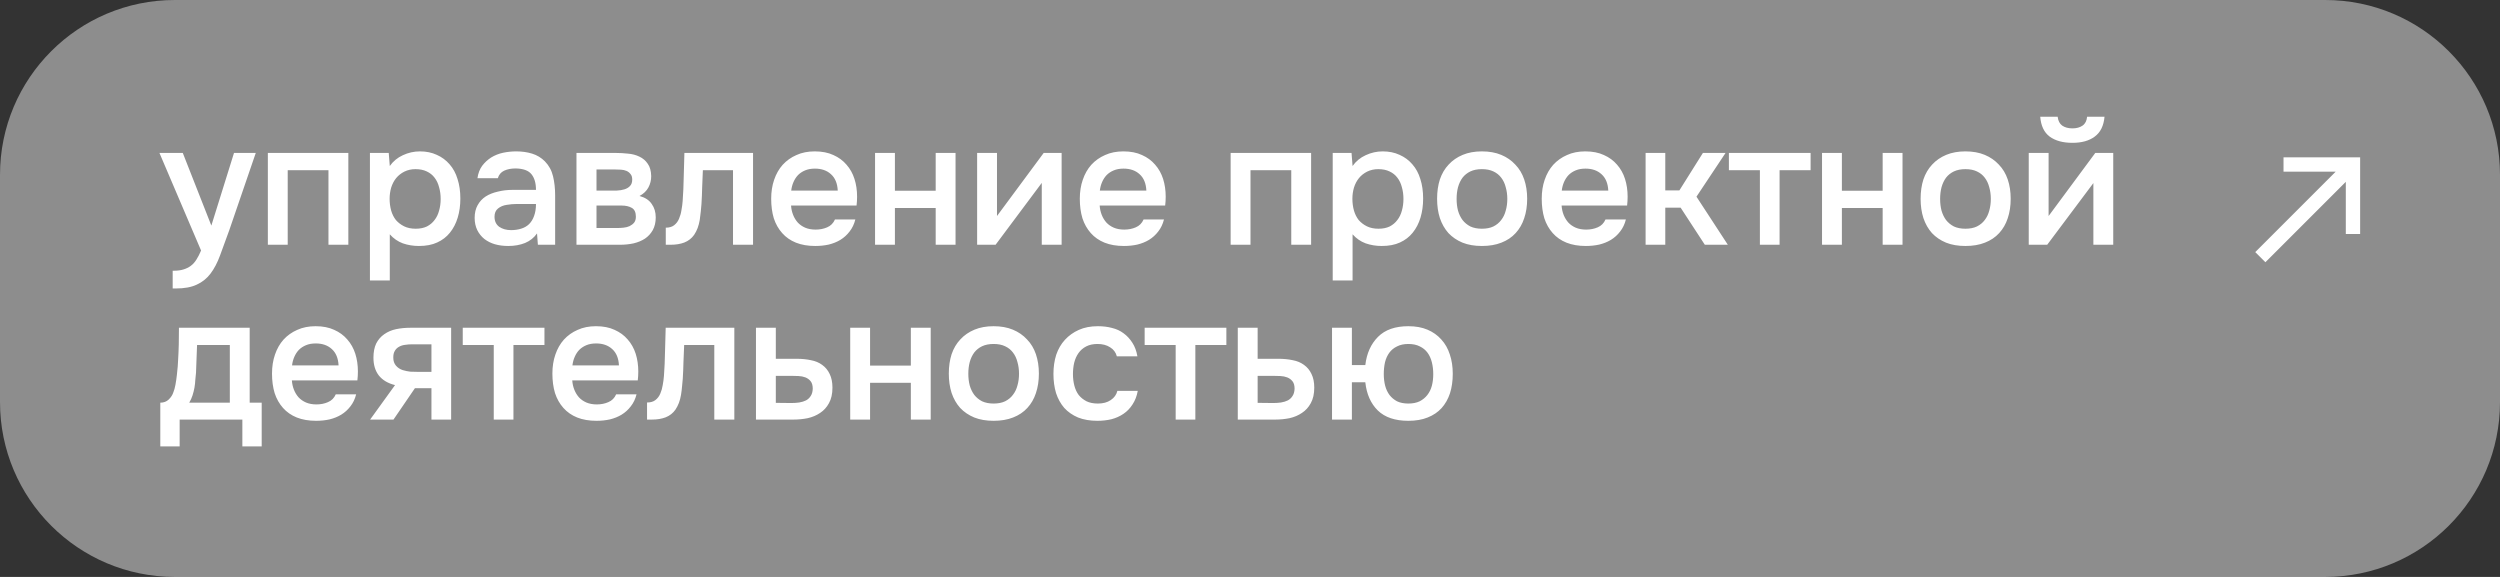 <?xml version="1.0" encoding="UTF-8"?> <svg xmlns="http://www.w3.org/2000/svg" width="143" height="33" viewBox="0 0 143 33" fill="none"><rect x="0" y="0" width="143" height="33" fill="#333333" stroke="none"/><path d="M143 23C143 28.523 138.523 33 133 33L10 33C4.477 33 6.29824e-07 28.523 1.11265e-06 23L2.24914e-06 10C2.73196e-06 4.477 4.477 -5.46752e-07 10 -6.39291e-08L133 1.06891e-05C138.523 1.11719e-05 143 4.477 143 10L143 23Z" fill="white" fill-opacity="0.44"></path><path d="M13.385 8.748H14.63L13.116 13.163C12.923 13.708 12.747 14.189 12.588 14.608C12.435 15.026 12.252 15.375 12.039 15.654C11.827 15.933 11.564 16.142 11.252 16.282C10.947 16.428 10.545 16.501 10.046 16.501H9.877V15.485C9.904 15.485 9.93 15.485 9.957 15.485C10.156 15.485 10.332 15.462 10.485 15.415C10.644 15.369 10.787 15.299 10.913 15.206C11.04 15.113 11.149 14.99 11.242 14.837C11.335 14.691 11.422 14.521 11.501 14.329L9.12 8.748H10.455L12.089 12.904L13.385 8.748ZM15.321 14V8.748H19.925V14H18.788V9.735H16.457V14H15.321ZM22.296 16.043H21.16V8.748H22.236L22.296 9.496C22.488 9.223 22.738 9.017 23.043 8.878C23.355 8.732 23.681 8.659 24.02 8.659C24.378 8.659 24.701 8.725 24.986 8.858C25.272 8.984 25.514 9.164 25.714 9.396C25.92 9.629 26.073 9.911 26.172 10.243C26.278 10.569 26.332 10.941 26.332 11.359C26.332 11.751 26.282 12.113 26.182 12.445C26.082 12.778 25.933 13.067 25.734 13.312C25.541 13.552 25.299 13.738 25.006 13.87C24.721 14.003 24.372 14.07 23.96 14.07C23.641 14.07 23.335 14.02 23.043 13.92C22.757 13.814 22.508 13.641 22.296 13.402V16.043ZM23.78 13.083C24.026 13.083 24.239 13.04 24.418 12.954C24.598 12.861 24.744 12.738 24.857 12.585C24.976 12.432 25.063 12.253 25.116 12.047C25.176 11.841 25.206 11.618 25.206 11.379C25.206 11.14 25.176 10.917 25.116 10.711C25.063 10.499 24.976 10.316 24.857 10.163C24.744 10.011 24.594 9.891 24.408 9.805C24.229 9.718 24.013 9.675 23.761 9.675C23.535 9.675 23.325 9.722 23.133 9.815C22.947 9.908 22.791 10.03 22.664 10.183C22.538 10.336 22.442 10.519 22.375 10.731C22.316 10.937 22.286 11.15 22.286 11.369C22.286 11.608 22.316 11.834 22.375 12.047C22.435 12.253 22.525 12.432 22.645 12.585C22.771 12.731 22.927 12.851 23.113 12.944C23.299 13.037 23.521 13.083 23.78 13.083ZM30.718 13.352C30.545 13.598 30.316 13.781 30.03 13.9C29.744 14.013 29.425 14.07 29.073 14.07C28.794 14.07 28.539 14.037 28.306 13.97C28.08 13.904 27.881 13.804 27.708 13.671C27.535 13.532 27.399 13.362 27.3 13.163C27.2 12.957 27.15 12.724 27.15 12.465C27.15 12.18 27.207 11.937 27.32 11.738C27.433 11.532 27.585 11.366 27.778 11.24C27.977 11.113 28.21 11.02 28.476 10.961C28.741 10.894 29.02 10.861 29.313 10.861H30.658C30.658 10.476 30.572 10.177 30.399 9.964C30.226 9.751 29.924 9.642 29.492 9.635C29.239 9.635 29.02 9.678 28.834 9.765C28.655 9.851 28.535 9.994 28.476 10.193H27.31C27.349 9.914 27.439 9.678 27.579 9.486C27.725 9.293 27.898 9.134 28.097 9.007C28.303 8.881 28.529 8.791 28.774 8.738C29.027 8.685 29.279 8.659 29.532 8.659C29.857 8.659 30.16 8.702 30.439 8.788C30.718 8.875 30.96 9.021 31.166 9.227C31.399 9.466 31.555 9.751 31.634 10.084C31.714 10.416 31.754 10.778 31.754 11.17V14H30.767L30.718 13.352ZM30.658 11.668H29.562C29.369 11.668 29.176 11.685 28.984 11.718C28.791 11.745 28.625 11.814 28.485 11.927C28.353 12.034 28.286 12.19 28.286 12.396C28.286 12.648 28.376 12.841 28.555 12.974C28.741 13.1 28.967 13.163 29.233 13.163C29.439 13.163 29.628 13.136 29.801 13.083C29.98 13.03 30.133 12.944 30.259 12.824C30.386 12.698 30.482 12.542 30.548 12.356C30.621 12.163 30.658 11.934 30.658 11.668ZM32.974 8.748H35.216C35.449 8.748 35.684 8.762 35.924 8.788C36.163 8.808 36.379 8.865 36.571 8.958C36.771 9.051 36.93 9.187 37.05 9.366C37.176 9.539 37.242 9.775 37.249 10.074C37.249 10.306 37.196 10.522 37.09 10.721C36.983 10.921 36.814 11.084 36.581 11.21C36.9 11.296 37.133 11.449 37.279 11.668C37.432 11.881 37.508 12.136 37.508 12.435C37.508 12.714 37.452 12.957 37.339 13.163C37.226 13.362 37.076 13.525 36.89 13.651C36.704 13.771 36.488 13.861 36.242 13.92C35.997 13.973 35.738 14 35.465 14H32.974V8.748ZM34.12 9.695V10.901H34.807C34.96 10.901 35.116 10.901 35.276 10.901C35.442 10.894 35.588 10.871 35.714 10.831C35.847 10.791 35.953 10.728 36.033 10.642C36.12 10.555 36.163 10.432 36.163 10.273C36.163 10.133 36.13 10.027 36.063 9.954C36.003 9.874 35.927 9.815 35.834 9.775C35.741 9.735 35.635 9.712 35.515 9.705C35.402 9.698 35.296 9.695 35.196 9.695H34.12ZM35.276 13.043C35.409 13.043 35.538 13.037 35.664 13.023C35.797 13.01 35.914 12.98 36.013 12.934C36.12 12.881 36.206 12.814 36.272 12.734C36.339 12.648 36.372 12.535 36.372 12.396C36.372 12.143 36.292 11.974 36.133 11.887C35.98 11.801 35.791 11.758 35.565 11.758H34.12V13.043H35.276ZM39.048 11.499C39.081 11.047 39.101 10.598 39.108 10.153C39.121 9.702 39.135 9.233 39.148 8.748H43.074V14H41.928V9.735H40.204C40.191 10.06 40.178 10.386 40.164 10.711C40.158 11.03 40.144 11.349 40.124 11.668C40.118 11.788 40.105 11.931 40.085 12.097C40.071 12.256 40.051 12.419 40.025 12.585C39.998 12.744 39.958 12.897 39.905 13.043C39.852 13.183 39.786 13.312 39.706 13.432C39.566 13.631 39.38 13.777 39.148 13.87C38.922 13.957 38.66 14 38.361 14H38.082V13.023C38.281 13.023 38.44 12.977 38.56 12.884C38.686 12.784 38.779 12.661 38.839 12.515C38.905 12.362 38.952 12.2 38.978 12.027C39.012 11.848 39.035 11.671 39.048 11.499ZM45.248 11.758C45.261 11.95 45.301 12.13 45.368 12.296C45.434 12.462 45.524 12.608 45.637 12.734C45.75 12.854 45.889 12.95 46.055 13.023C46.228 13.097 46.427 13.133 46.653 13.133C46.892 13.133 47.112 13.09 47.311 13.004C47.517 12.917 47.666 12.768 47.759 12.555H48.925C48.859 12.821 48.749 13.05 48.596 13.243C48.45 13.435 48.274 13.595 48.068 13.721C47.869 13.841 47.646 13.93 47.401 13.99C47.161 14.043 46.906 14.07 46.633 14.07C46.215 14.07 45.846 14.007 45.527 13.88C45.215 13.754 44.952 13.572 44.74 13.332C44.527 13.093 44.368 12.811 44.261 12.485C44.162 12.153 44.112 11.781 44.112 11.369C44.112 10.971 44.169 10.608 44.281 10.283C44.394 9.951 44.557 9.665 44.77 9.426C44.989 9.187 45.251 9.001 45.557 8.868C45.863 8.728 46.211 8.659 46.603 8.659C47.015 8.659 47.371 8.728 47.67 8.868C47.969 9.001 48.218 9.183 48.417 9.416C48.623 9.649 48.776 9.921 48.875 10.233C48.975 10.545 49.025 10.884 49.025 11.25C49.025 11.422 49.015 11.592 48.995 11.758H45.248ZM47.919 10.901C47.899 10.489 47.769 10.177 47.53 9.964C47.298 9.751 46.992 9.645 46.613 9.645C46.401 9.645 46.215 9.678 46.055 9.745C45.896 9.811 45.76 9.901 45.647 10.014C45.54 10.127 45.454 10.26 45.388 10.412C45.321 10.565 45.278 10.728 45.258 10.901H47.919ZM50.053 14V8.748H51.189V10.911H53.521V8.748H54.657V14H53.521V11.897H51.189V14H50.053ZM56.948 14H55.892V8.748H57.028V12.356L59.699 8.748H60.725V14H59.589V10.462C59.583 10.476 58.702 11.655 56.948 14ZM62.901 11.758C62.915 11.95 62.955 12.13 63.021 12.296C63.087 12.462 63.177 12.608 63.29 12.734C63.403 12.854 63.542 12.95 63.709 13.023C63.881 13.097 64.081 13.133 64.306 13.133C64.546 13.133 64.765 13.09 64.964 13.004C65.17 12.917 65.32 12.768 65.413 12.555H66.579C66.512 12.821 66.403 13.05 66.25 13.243C66.103 13.435 65.927 13.595 65.722 13.721C65.522 13.841 65.3 13.93 65.054 13.99C64.815 14.043 64.559 14.07 64.287 14.07C63.868 14.07 63.499 14.007 63.18 13.88C62.868 13.754 62.606 13.572 62.393 13.332C62.181 13.093 62.021 12.811 61.915 12.485C61.815 12.153 61.765 11.781 61.765 11.369C61.765 10.971 61.822 10.608 61.935 10.283C62.048 9.951 62.21 9.665 62.423 9.426C62.642 9.187 62.905 9.001 63.21 8.868C63.516 8.728 63.865 8.659 64.257 8.659C64.668 8.659 65.024 8.728 65.323 8.868C65.622 9.001 65.871 9.183 66.07 9.416C66.276 9.649 66.429 9.921 66.529 10.233C66.628 10.545 66.678 10.884 66.678 11.25C66.678 11.422 66.668 11.592 66.648 11.758H62.901ZM65.572 10.901C65.552 10.489 65.423 10.177 65.183 9.964C64.951 9.751 64.645 9.645 64.267 9.645C64.054 9.645 63.868 9.678 63.709 9.745C63.549 9.811 63.413 9.901 63.3 10.014C63.194 10.127 63.107 10.26 63.041 10.412C62.974 10.565 62.931 10.728 62.911 10.901H65.572ZM70.392 14V8.748H74.996V14H73.86V9.735H71.528V14H70.392ZM77.367 16.043H76.231V8.748H77.308L77.367 9.496C77.56 9.223 77.809 9.017 78.115 8.878C78.427 8.732 78.752 8.659 79.091 8.659C79.45 8.659 79.772 8.725 80.058 8.858C80.344 8.984 80.586 9.164 80.785 9.396C80.991 9.629 81.144 9.911 81.244 10.243C81.35 10.569 81.403 10.941 81.403 11.359C81.403 11.751 81.353 12.113 81.254 12.445C81.154 12.778 81.005 13.067 80.805 13.312C80.613 13.552 80.37 13.738 80.078 13.87C79.792 14.003 79.443 14.07 79.031 14.07C78.713 14.07 78.407 14.02 78.115 13.92C77.829 13.814 77.58 13.641 77.367 13.402V16.043ZM78.852 13.083C79.098 13.083 79.311 13.04 79.49 12.954C79.669 12.861 79.815 12.738 79.928 12.585C80.048 12.432 80.134 12.253 80.188 12.047C80.247 11.841 80.277 11.618 80.277 11.379C80.277 11.14 80.247 10.917 80.188 10.711C80.134 10.499 80.048 10.316 79.928 10.163C79.815 10.011 79.666 9.891 79.48 9.805C79.301 9.718 79.085 9.675 78.832 9.675C78.606 9.675 78.397 9.722 78.204 9.815C78.018 9.908 77.862 10.03 77.736 10.183C77.61 10.336 77.513 10.519 77.447 10.731C77.387 10.937 77.357 11.15 77.357 11.369C77.357 11.608 77.387 11.834 77.447 12.047C77.507 12.253 77.597 12.432 77.716 12.585C77.842 12.731 77.998 12.851 78.184 12.944C78.371 13.037 78.593 13.083 78.852 13.083ZM84.763 8.659C85.181 8.659 85.55 8.725 85.869 8.858C86.188 8.991 86.457 9.177 86.676 9.416C86.902 9.649 87.072 9.931 87.184 10.263C87.297 10.595 87.354 10.964 87.354 11.369C87.354 11.781 87.297 12.153 87.184 12.485C87.078 12.811 86.915 13.093 86.696 13.332C86.477 13.572 86.205 13.754 85.879 13.88C85.56 14.007 85.188 14.07 84.763 14.07C84.344 14.07 83.976 14.007 83.657 13.88C83.338 13.748 83.069 13.565 82.85 13.332C82.637 13.093 82.474 12.807 82.361 12.475C82.255 12.143 82.202 11.774 82.202 11.369C82.202 10.964 82.255 10.595 82.361 10.263C82.474 9.931 82.64 9.649 82.86 9.416C83.079 9.177 83.348 8.991 83.667 8.858C83.986 8.725 84.351 8.659 84.763 8.659ZM84.763 13.083C85.022 13.083 85.241 13.04 85.421 12.954C85.607 12.861 85.756 12.738 85.869 12.585C85.989 12.432 86.075 12.253 86.128 12.047C86.188 11.841 86.218 11.618 86.218 11.379C86.218 11.14 86.188 10.917 86.128 10.711C86.075 10.499 85.989 10.316 85.869 10.163C85.756 10.011 85.607 9.891 85.421 9.805C85.241 9.718 85.022 9.675 84.763 9.675C84.51 9.675 84.291 9.718 84.105 9.805C83.926 9.891 83.776 10.011 83.657 10.163C83.544 10.316 83.457 10.499 83.398 10.711C83.344 10.917 83.318 11.14 83.318 11.379C83.318 11.618 83.344 11.841 83.398 12.047C83.457 12.253 83.544 12.432 83.657 12.585C83.776 12.738 83.926 12.861 84.105 12.954C84.291 13.04 84.51 13.083 84.763 13.083ZM89.323 11.758C89.336 11.95 89.376 12.13 89.442 12.296C89.509 12.462 89.599 12.608 89.712 12.734C89.825 12.854 89.964 12.95 90.13 13.023C90.303 13.097 90.502 13.133 90.728 13.133C90.967 13.133 91.186 13.09 91.386 13.004C91.592 12.917 91.741 12.768 91.834 12.555H93C92.934 12.821 92.824 13.05 92.671 13.243C92.525 13.435 92.349 13.595 92.143 13.721C91.944 13.841 91.721 13.93 91.475 13.99C91.236 14.043 90.98 14.07 90.708 14.07C90.29 14.07 89.921 14.007 89.602 13.88C89.29 13.754 89.027 13.572 88.815 13.332C88.602 13.093 88.443 12.811 88.336 12.485C88.237 12.153 88.187 11.781 88.187 11.369C88.187 10.971 88.243 10.608 88.356 10.283C88.469 9.951 88.632 9.665 88.845 9.426C89.064 9.187 89.326 9.001 89.632 8.868C89.937 8.728 90.286 8.659 90.678 8.659C91.09 8.659 91.445 8.728 91.744 8.868C92.043 9.001 92.293 9.183 92.492 9.416C92.698 9.649 92.851 9.921 92.95 10.233C93.05 10.545 93.1 10.884 93.1 11.25C93.1 11.422 93.09 11.592 93.07 11.758H89.323ZM91.994 10.901C91.974 10.489 91.844 10.177 91.605 9.964C91.372 9.751 91.067 9.645 90.688 9.645C90.475 9.645 90.29 9.678 90.13 9.745C89.971 9.811 89.834 9.901 89.722 10.014C89.615 10.127 89.529 10.26 89.462 10.412C89.396 10.565 89.353 10.728 89.333 10.901H91.994ZM94.128 14V8.748H95.254V10.891H96.061L97.406 8.748H98.702L97.038 11.25L98.832 14H97.516L96.131 11.877H95.254V14H94.128ZM103.566 8.748V9.735H101.792V14H100.666V9.735H98.893V8.748H103.566ZM104.22 14V8.748H105.356V10.911H107.688V8.748H108.824V14H107.688V11.897H105.356V14H104.22ZM112.42 8.659C112.839 8.659 113.208 8.725 113.527 8.858C113.845 8.991 114.114 9.177 114.334 9.416C114.56 9.649 114.729 9.931 114.842 10.263C114.955 10.595 115.011 10.964 115.011 11.369C115.011 11.781 114.955 12.153 114.842 12.485C114.736 12.811 114.573 13.093 114.354 13.332C114.134 13.572 113.862 13.754 113.537 13.88C113.218 14.007 112.846 14.07 112.42 14.07C112.002 14.07 111.633 14.007 111.314 13.88C110.995 13.748 110.726 13.565 110.507 13.332C110.294 13.093 110.132 12.807 110.019 12.475C109.912 12.143 109.859 11.774 109.859 11.369C109.859 10.964 109.912 10.595 110.019 10.263C110.132 9.931 110.298 9.649 110.517 9.416C110.736 9.177 111.005 8.991 111.324 8.858C111.643 8.725 112.009 8.659 112.42 8.659ZM112.42 13.083C112.679 13.083 112.899 13.04 113.078 12.954C113.264 12.861 113.414 12.738 113.527 12.585C113.646 12.432 113.732 12.253 113.786 12.047C113.845 11.841 113.875 11.618 113.875 11.379C113.875 11.14 113.845 10.917 113.786 10.711C113.732 10.499 113.646 10.316 113.527 10.163C113.414 10.011 113.264 9.891 113.078 9.805C112.899 9.718 112.679 9.675 112.42 9.675C112.168 9.675 111.949 9.718 111.763 9.805C111.583 9.891 111.434 10.011 111.314 10.163C111.201 10.316 111.115 10.499 111.055 10.711C111.002 10.917 110.975 11.14 110.975 11.379C110.975 11.618 111.002 11.841 111.055 12.047C111.115 12.253 111.201 12.432 111.314 12.585C111.434 12.738 111.583 12.861 111.763 12.954C111.949 13.04 112.168 13.083 112.42 13.083ZM118.545 7.343C118.777 7.343 118.97 7.29 119.123 7.184C119.276 7.077 119.362 6.908 119.382 6.676H120.379C120.332 7.194 120.146 7.572 119.82 7.812C119.502 8.051 119.076 8.17 118.545 8.17C118 8.17 117.565 8.051 117.239 7.812C116.921 7.572 116.741 7.194 116.701 6.676H117.698C117.724 6.908 117.811 7.077 117.957 7.184C118.11 7.29 118.306 7.343 118.545 7.343ZM117.1 14H116.044V8.748H117.18V12.356L119.85 8.748H120.877V14H119.741V10.472C119.734 10.486 118.854 11.662 117.1 14ZM10.186 20.622C10.206 20.303 10.219 19.994 10.226 19.695C10.232 19.389 10.236 19.074 10.236 18.748H14.282V23.033H14.969V25.535H13.863V24H10.276V25.535H9.169V23.033C9.362 23.033 9.522 22.974 9.648 22.854C9.781 22.728 9.87 22.588 9.917 22.436C9.963 22.329 10.003 22.186 10.036 22.007C10.07 21.821 10.096 21.638 10.116 21.459C10.136 21.279 10.153 21.113 10.166 20.961C10.179 20.808 10.186 20.695 10.186 20.622ZM13.146 19.735H11.272C11.259 19.974 11.249 20.233 11.242 20.512C11.236 20.791 11.226 21.06 11.212 21.319C11.199 21.446 11.186 21.582 11.172 21.728C11.166 21.874 11.149 22.024 11.123 22.176C11.096 22.323 11.059 22.469 11.013 22.615C10.966 22.761 10.903 22.901 10.824 23.033H13.146V19.735ZM16.695 21.758C16.709 21.951 16.748 22.13 16.815 22.296C16.881 22.462 16.971 22.608 17.084 22.734C17.197 22.854 17.336 22.95 17.503 23.023C17.675 23.096 17.875 23.133 18.1 23.133C18.34 23.133 18.559 23.09 18.758 23.003C18.964 22.917 19.113 22.768 19.206 22.555H20.372C20.306 22.821 20.196 23.05 20.044 23.243C19.897 23.435 19.721 23.595 19.515 23.721C19.316 23.841 19.094 23.93 18.848 23.99C18.609 24.043 18.353 24.07 18.08 24.07C17.662 24.07 17.293 24.007 16.974 23.88C16.662 23.754 16.4 23.572 16.187 23.332C15.975 23.093 15.815 22.811 15.709 22.485C15.609 22.153 15.559 21.781 15.559 21.369C15.559 20.971 15.616 20.608 15.729 20.283C15.842 19.951 16.004 19.665 16.217 19.426C16.436 19.187 16.699 19.001 17.004 18.868C17.31 18.728 17.659 18.659 18.051 18.659C18.462 18.659 18.818 18.728 19.117 18.868C19.416 19.001 19.665 19.183 19.864 19.416C20.07 19.648 20.223 19.921 20.323 20.233C20.422 20.545 20.472 20.884 20.472 21.25C20.472 21.422 20.462 21.592 20.442 21.758H16.695ZM19.366 20.901C19.346 20.489 19.216 20.177 18.977 19.964C18.745 19.752 18.439 19.645 18.061 19.645C17.848 19.645 17.662 19.678 17.503 19.745C17.343 19.811 17.207 19.901 17.094 20.014C16.988 20.127 16.901 20.26 16.835 20.413C16.768 20.565 16.725 20.728 16.705 20.901H19.366ZM25.805 24H24.679V22.206H23.733L22.507 24H21.171L22.596 22.027C22.191 21.927 21.882 21.744 21.67 21.479C21.464 21.213 21.361 20.874 21.361 20.462C21.361 20.137 21.414 19.864 21.52 19.645C21.633 19.426 21.786 19.25 21.979 19.117C22.178 18.977 22.404 18.881 22.656 18.828C22.909 18.775 23.181 18.748 23.473 18.748H25.805V24ZM24.679 19.695H23.553C23.427 19.695 23.301 19.705 23.174 19.725C23.048 19.738 22.932 19.775 22.826 19.834C22.726 19.888 22.646 19.964 22.587 20.064C22.527 20.163 22.497 20.283 22.497 20.422C22.497 20.442 22.497 20.459 22.497 20.472C22.497 20.645 22.547 20.791 22.646 20.911C22.746 21.03 22.875 21.117 23.035 21.17C23.194 21.216 23.34 21.246 23.473 21.26C23.606 21.266 23.739 21.27 23.872 21.27H24.679V19.695ZM31.143 18.748V19.735H29.369V24H28.243V19.735H26.469V18.748H31.143ZM32.733 21.758C32.746 21.951 32.786 22.13 32.853 22.296C32.919 22.462 33.009 22.608 33.122 22.734C33.235 22.854 33.374 22.95 33.54 23.023C33.713 23.096 33.912 23.133 34.138 23.133C34.377 23.133 34.597 23.09 34.796 23.003C35.002 22.917 35.151 22.768 35.244 22.555H36.41C36.344 22.821 36.234 23.05 36.081 23.243C35.935 23.435 35.759 23.595 35.553 23.721C35.354 23.841 35.131 23.93 34.886 23.99C34.646 24.043 34.391 24.07 34.118 24.07C33.7 24.07 33.331 24.007 33.012 23.88C32.7 23.754 32.438 23.572 32.225 23.332C32.012 23.093 31.853 22.811 31.747 22.485C31.647 22.153 31.597 21.781 31.597 21.369C31.597 20.971 31.654 20.608 31.767 20.283C31.879 19.951 32.042 19.665 32.255 19.426C32.474 19.187 32.736 19.001 33.042 18.868C33.348 18.728 33.696 18.659 34.088 18.659C34.5 18.659 34.856 18.728 35.155 18.868C35.454 19.001 35.703 19.183 35.902 19.416C36.108 19.648 36.261 19.921 36.361 20.233C36.46 20.545 36.51 20.884 36.51 21.25C36.51 21.422 36.5 21.592 36.48 21.758H32.733ZM35.404 20.901C35.384 20.489 35.254 20.177 35.015 19.964C34.783 19.752 34.477 19.645 34.098 19.645C33.886 19.645 33.7 19.678 33.54 19.745C33.381 19.811 33.245 19.901 33.132 20.014C33.025 20.127 32.939 20.26 32.873 20.413C32.806 20.565 32.763 20.728 32.743 20.901H35.404ZM37.978 21.499C38.011 21.047 38.031 20.599 38.038 20.153C38.051 19.702 38.064 19.233 38.077 18.748H42.004V24H40.858V19.735H39.134C39.12 20.06 39.107 20.386 39.094 20.712C39.087 21.03 39.074 21.349 39.054 21.668C39.047 21.788 39.034 21.93 39.014 22.097C39.001 22.256 38.981 22.419 38.954 22.585C38.928 22.744 38.888 22.897 38.835 23.043C38.782 23.183 38.715 23.312 38.635 23.432C38.496 23.631 38.31 23.777 38.077 23.87C37.852 23.957 37.589 24 37.29 24H37.011V23.023C37.21 23.023 37.37 22.977 37.489 22.884C37.616 22.784 37.709 22.661 37.768 22.515C37.835 22.362 37.881 22.2 37.908 22.027C37.941 21.848 37.964 21.672 37.978 21.499ZM43.241 18.748H44.377V20.522H45.553C45.858 20.522 46.134 20.549 46.38 20.602C46.632 20.648 46.848 20.738 47.028 20.871C47.214 21.004 47.356 21.177 47.456 21.389C47.562 21.602 47.616 21.864 47.616 22.176C47.616 22.529 47.549 22.824 47.416 23.063C47.29 23.296 47.121 23.482 46.908 23.621C46.702 23.761 46.466 23.86 46.2 23.92C45.935 23.973 45.666 24 45.393 24H43.241V18.748ZM45.264 23.053C45.417 23.053 45.566 23.043 45.712 23.023C45.865 22.997 45.995 22.957 46.101 22.904C46.214 22.844 46.303 22.761 46.37 22.655C46.443 22.548 46.483 22.409 46.489 22.236C46.489 22.05 46.45 21.907 46.37 21.808C46.29 21.708 46.191 21.635 46.071 21.588C45.951 21.542 45.819 21.515 45.672 21.509C45.533 21.502 45.403 21.499 45.284 21.499H44.377V23.043L45.264 23.053ZM48.632 24V18.748H49.768V20.911H52.1V18.748H53.236V24H52.1V21.897H49.768V24H48.632ZM56.833 18.659C57.252 18.659 57.62 18.725 57.939 18.858C58.258 18.991 58.527 19.177 58.746 19.416C58.972 19.648 59.142 19.931 59.255 20.263C59.367 20.595 59.424 20.964 59.424 21.369C59.424 21.781 59.367 22.153 59.255 22.485C59.148 22.811 58.986 23.093 58.766 23.332C58.547 23.572 58.275 23.754 57.949 23.88C57.63 24.007 57.258 24.07 56.833 24.07C56.414 24.07 56.046 24.007 55.727 23.88C55.408 23.747 55.139 23.565 54.92 23.332C54.707 23.093 54.544 22.808 54.431 22.475C54.325 22.143 54.272 21.774 54.272 21.369C54.272 20.964 54.325 20.595 54.431 20.263C54.544 19.931 54.71 19.648 54.93 19.416C55.149 19.177 55.418 18.991 55.737 18.858C56.056 18.725 56.421 18.659 56.833 18.659ZM56.833 23.083C57.092 23.083 57.311 23.04 57.491 22.954C57.677 22.861 57.826 22.738 57.939 22.585C58.059 22.432 58.145 22.253 58.198 22.047C58.258 21.841 58.288 21.618 58.288 21.379C58.288 21.14 58.258 20.917 58.198 20.712C58.145 20.499 58.059 20.316 57.939 20.163C57.826 20.011 57.677 19.891 57.491 19.805C57.311 19.718 57.092 19.675 56.833 19.675C56.581 19.675 56.361 19.718 56.175 19.805C55.996 19.891 55.846 20.011 55.727 20.163C55.614 20.316 55.528 20.499 55.468 20.712C55.415 20.917 55.388 21.14 55.388 21.379C55.388 21.618 55.415 21.841 55.468 22.047C55.528 22.253 55.614 22.432 55.727 22.585C55.846 22.738 55.996 22.861 56.175 22.954C56.361 23.04 56.581 23.083 56.833 23.083ZM62.768 24.07C62.35 24.07 61.981 24.007 61.662 23.88C61.35 23.747 61.087 23.565 60.875 23.332C60.669 23.093 60.513 22.811 60.406 22.485C60.307 22.153 60.257 21.788 60.257 21.389C60.257 20.991 60.31 20.625 60.416 20.293C60.529 19.961 60.695 19.675 60.915 19.436C61.134 19.197 61.4 19.007 61.712 18.868C62.024 18.728 62.386 18.659 62.798 18.659C63.09 18.659 63.359 18.692 63.605 18.758C63.858 18.818 64.08 18.921 64.273 19.067C64.466 19.207 64.632 19.386 64.771 19.605C64.911 19.818 65.007 20.077 65.06 20.383H63.884C63.825 20.157 63.695 19.984 63.496 19.864C63.303 19.738 63.064 19.675 62.778 19.675C62.526 19.675 62.31 19.722 62.13 19.815C61.951 19.908 61.805 20.034 61.692 20.193C61.579 20.353 61.496 20.539 61.443 20.751C61.396 20.957 61.373 21.173 61.373 21.399C61.373 21.632 61.4 21.851 61.453 22.057C61.506 22.263 61.589 22.442 61.702 22.595C61.821 22.741 61.971 22.861 62.15 22.954C62.33 23.04 62.546 23.083 62.798 23.083C63.097 23.083 63.343 23.017 63.535 22.884C63.735 22.751 63.861 22.575 63.914 22.356H65.08C65.027 22.655 64.927 22.914 64.781 23.133C64.642 23.352 64.469 23.532 64.263 23.671C64.057 23.811 63.828 23.914 63.575 23.98C63.323 24.04 63.054 24.07 62.768 24.07ZM70.148 18.748V19.735H68.374V24H67.248V19.735H65.474V18.748H70.148ZM70.801 18.748H71.937V20.522H73.113C73.418 20.522 73.694 20.549 73.94 20.602C74.192 20.648 74.408 20.738 74.588 20.871C74.774 21.004 74.917 21.177 75.016 21.389C75.123 21.602 75.176 21.864 75.176 22.176C75.176 22.529 75.109 22.824 74.976 23.063C74.85 23.296 74.681 23.482 74.468 23.621C74.262 23.761 74.026 23.86 73.761 23.92C73.495 23.973 73.226 24 72.954 24H70.801V18.748ZM72.824 23.053C72.977 23.053 73.126 23.043 73.272 23.023C73.425 22.997 73.555 22.957 73.661 22.904C73.774 22.844 73.864 22.761 73.93 22.655C74.003 22.548 74.043 22.409 74.05 22.236C74.05 22.05 74.01 21.907 73.93 21.808C73.85 21.708 73.751 21.635 73.631 21.588C73.511 21.542 73.379 21.515 73.233 21.509C73.093 21.502 72.963 21.499 72.844 21.499H71.937V23.043L72.824 23.053ZM80.557 18.659C80.976 18.659 81.341 18.725 81.653 18.858C81.966 18.991 82.228 19.177 82.441 19.416C82.66 19.655 82.823 19.941 82.929 20.273C83.042 20.605 83.098 20.974 83.098 21.379C83.098 21.791 83.045 22.163 82.939 22.495C82.832 22.821 82.673 23.103 82.46 23.342C82.248 23.575 81.982 23.754 81.663 23.88C81.351 24.007 80.982 24.07 80.557 24.07C79.8 24.07 79.219 23.874 78.813 23.482C78.408 23.083 78.169 22.545 78.096 21.867H77.328V24H76.192V18.748H77.328V20.881H78.096C78.175 20.21 78.418 19.672 78.823 19.267C79.228 18.861 79.806 18.659 80.557 18.659ZM80.557 23.083C80.81 23.083 81.025 23.04 81.205 22.954C81.384 22.861 81.53 22.741 81.643 22.595C81.763 22.442 81.849 22.266 81.902 22.067C81.956 21.861 81.982 21.638 81.982 21.399C81.982 21.16 81.956 20.934 81.902 20.721C81.849 20.509 81.766 20.326 81.653 20.173C81.54 20.02 81.394 19.901 81.215 19.815C81.035 19.722 80.816 19.675 80.557 19.675C80.305 19.675 80.089 19.722 79.909 19.815C79.73 19.901 79.584 20.02 79.471 20.173C79.358 20.326 79.275 20.509 79.222 20.721C79.175 20.934 79.152 21.16 79.152 21.399C79.152 21.638 79.179 21.861 79.232 22.067C79.285 22.266 79.368 22.442 79.481 22.595C79.594 22.741 79.737 22.861 79.909 22.954C80.089 23.04 80.305 23.083 80.557 23.083Z" fill="white"></path><g clip-path="url(#clip0_3520_1011)"><path d="M130.617 9V9.82H133.6L129 14.42L129.58 15L134.18 10.4V13.383H135V9.82V9H130.617Z" fill="white"></path></g><defs><clipPath id="clip0_3520_1011"><rect width="6" height="6" fill="white" transform="translate(129 9)"></rect></clipPath></defs></svg> 